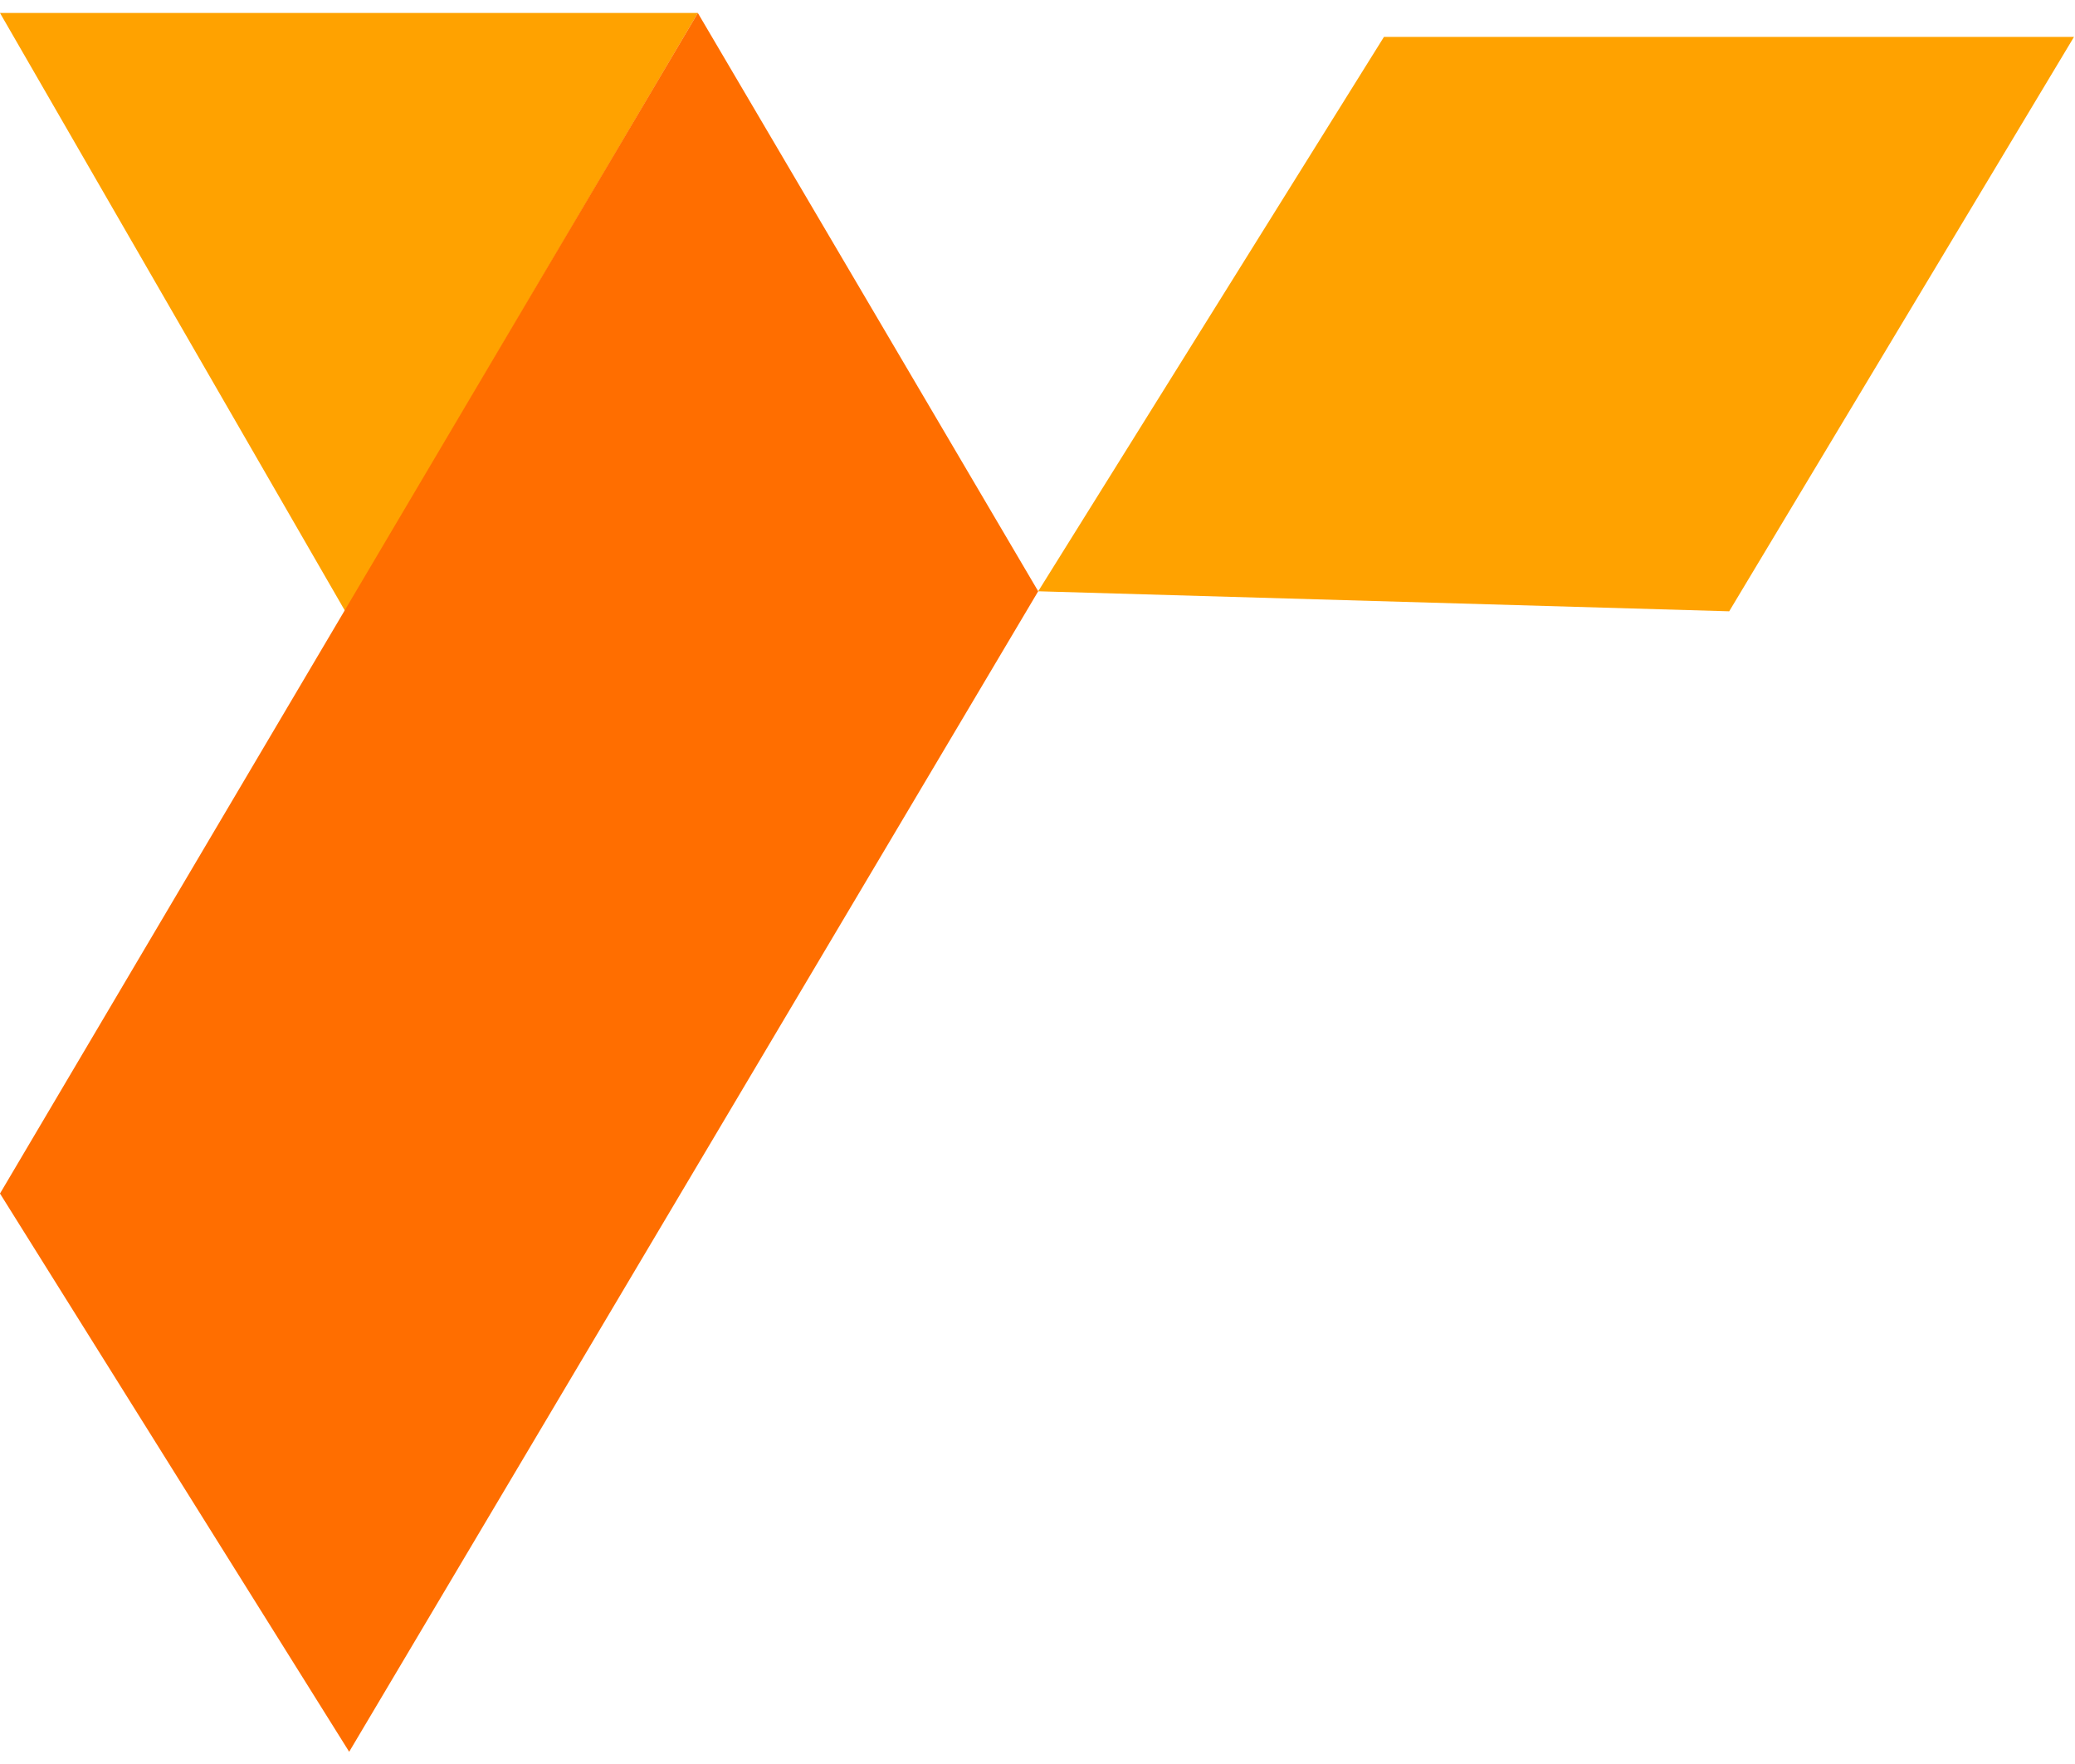 <svg width="80" height="68" viewBox="0 0 80 68" fill="none" xmlns="http://www.w3.org/2000/svg">
<path d="M40.027 22.793L53.357 1.423H79.961L66.668 23.565L40.027 22.793Z" fill="#FFA200"/>
<path d="M0 0.5L13.311 23.565L26.905 0.5H0Z" fill="#FFA200"/>
<path d="M0 46.009L13.462 67.529L40.027 22.793L26.905 0.5L0 46.009Z" fill="#FF6E00"/>
</svg>
